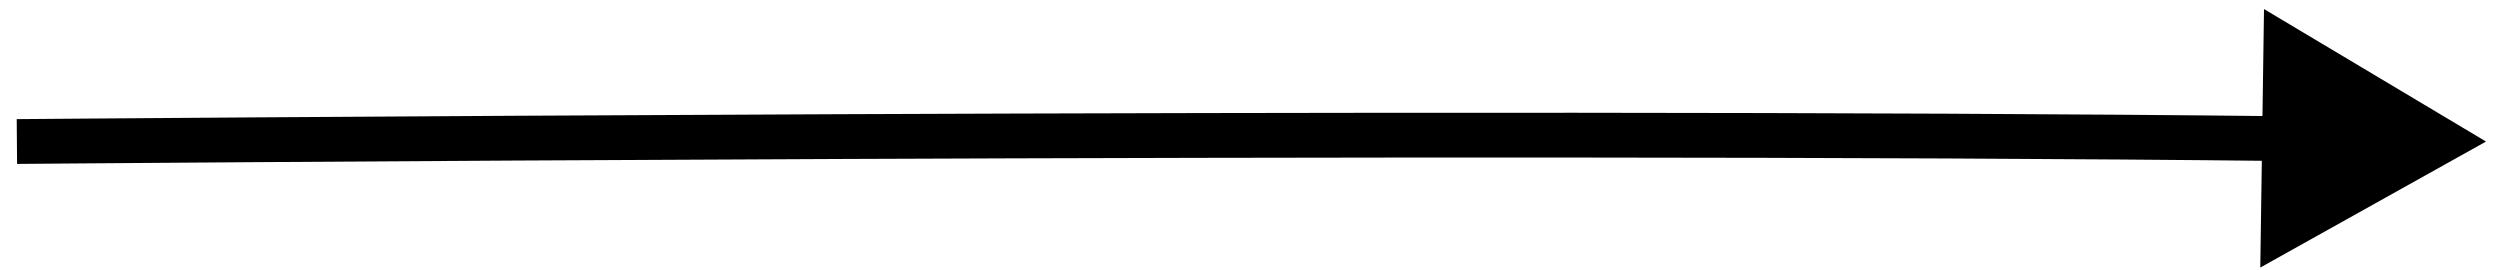 <?xml version="1.0" encoding="utf-8"?>
<svg xmlns="http://www.w3.org/2000/svg" fill="none" height="100%" overflow="visible" preserveAspectRatio="none" style="display: block;" viewBox="0 0 148 16" width="100%">
<path d="M147.172 8.379L134.029 0.537L133.809 15.839L147.172 8.379ZM1 8.379C1.011 9.704 1.012 9.704 1.012 9.704C1.013 9.704 1.014 9.704 1.015 9.704C1.018 9.704 1.022 9.704 1.027 9.704C1.037 9.704 1.052 9.704 1.073 9.704C1.114 9.703 1.175 9.703 1.256 9.702C1.417 9.701 1.658 9.699 1.974 9.696C2.606 9.691 3.54 9.683 4.746 9.674C7.159 9.655 10.66 9.629 15.017 9.6C23.73 9.541 35.864 9.468 49.546 9.412C76.912 9.3 110.463 9.257 135.223 9.532L135.238 8.207L135.252 6.882C110.47 6.606 76.903 6.649 49.535 6.761C35.85 6.817 23.714 6.89 14.999 6.949C10.641 6.979 7.139 7.005 4.726 7.023C3.519 7.033 2.585 7.04 1.952 7.045C1.636 7.048 1.395 7.05 1.233 7.051C1.152 7.052 1.091 7.052 1.05 7.053C1.03 7.053 1.015 7.053 1.004 7.053C0.999 7.053 0.995 7.053 0.993 7.053C0.991 7.053 0.99 7.053 0.99 7.053C0.989 7.053 0.989 7.053 1 8.379Z" fill="black" id="Vector 31"/>
</svg>